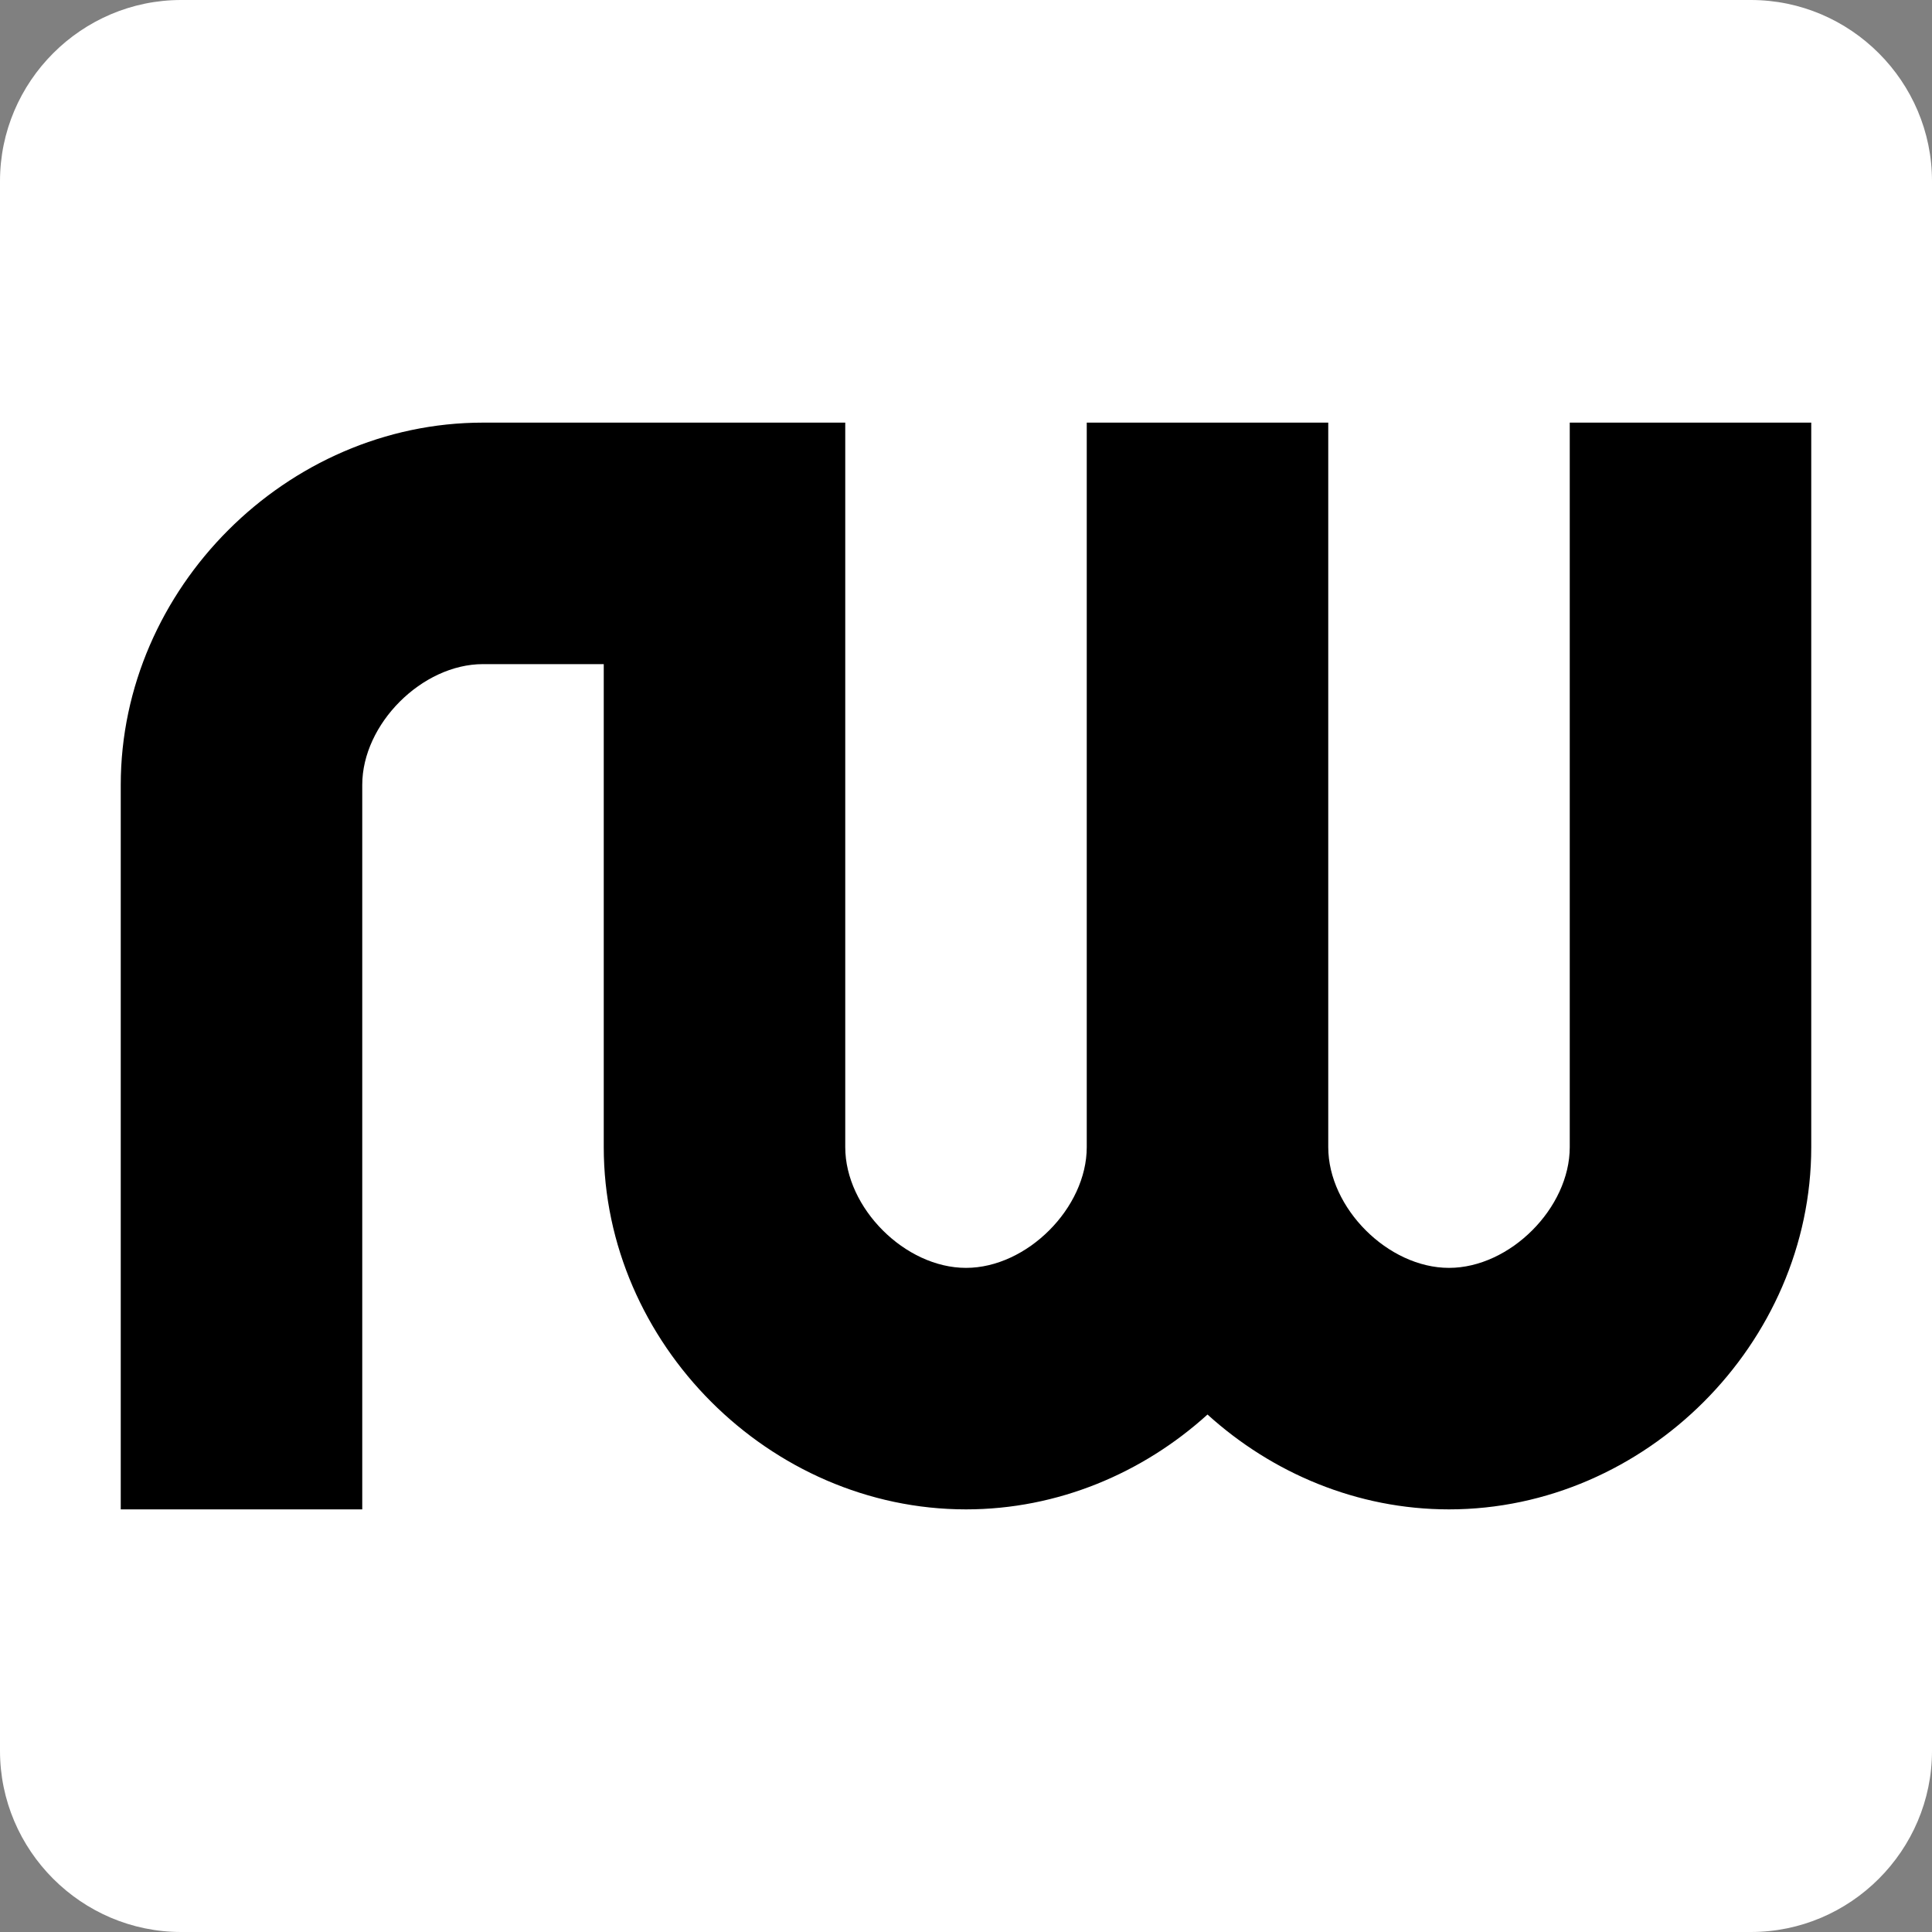 <svg xmlns="http://www.w3.org/2000/svg" viewBox="0 0 32 32">
	<rect x="0" y="0" width="32" height="32" fill="#808080" stroke="none"/>
	<style type="text/css">
		.icon-fg {fill:#000000}
		.icon-bg {fill:#ffffff}
		@media (prefers-color-scheme: dark) {
			.icon-fg {fill:#ffffff}
			.icon-bg {fill:#000000}
		}
	</style>
	<path id="bg" class="icon-bg" d="M29,32H3c-1.65,0-3-1.35-3-3V3c0-1.65,1.35-3,3-3h26c1.65,0,3,1.35,3,3v26C32,30.65,30.65,32,29,32z"/>
	<path id="rw" class="icon-fg" d="M26,7V19c0,1.009-0.991,2-2,2 c-1.009,0-2-0.991-2-2V7h-4V19 c0,1.009-0.991,2-2,2c-1.009,0-2-0.991-2-2V7H8 c-3.252,0-6,2.748-6,6v12H6V13 c0-1.009,0.991-2,2-2h2V19c0,3.252,2.748,6,6,6 c1.52,0,2.929-0.6,4-1.571c1.071,0.971,2.48,1.571,4,1.571 c3.252,0,6-2.748,6-6V7H26z"/>
</svg>
